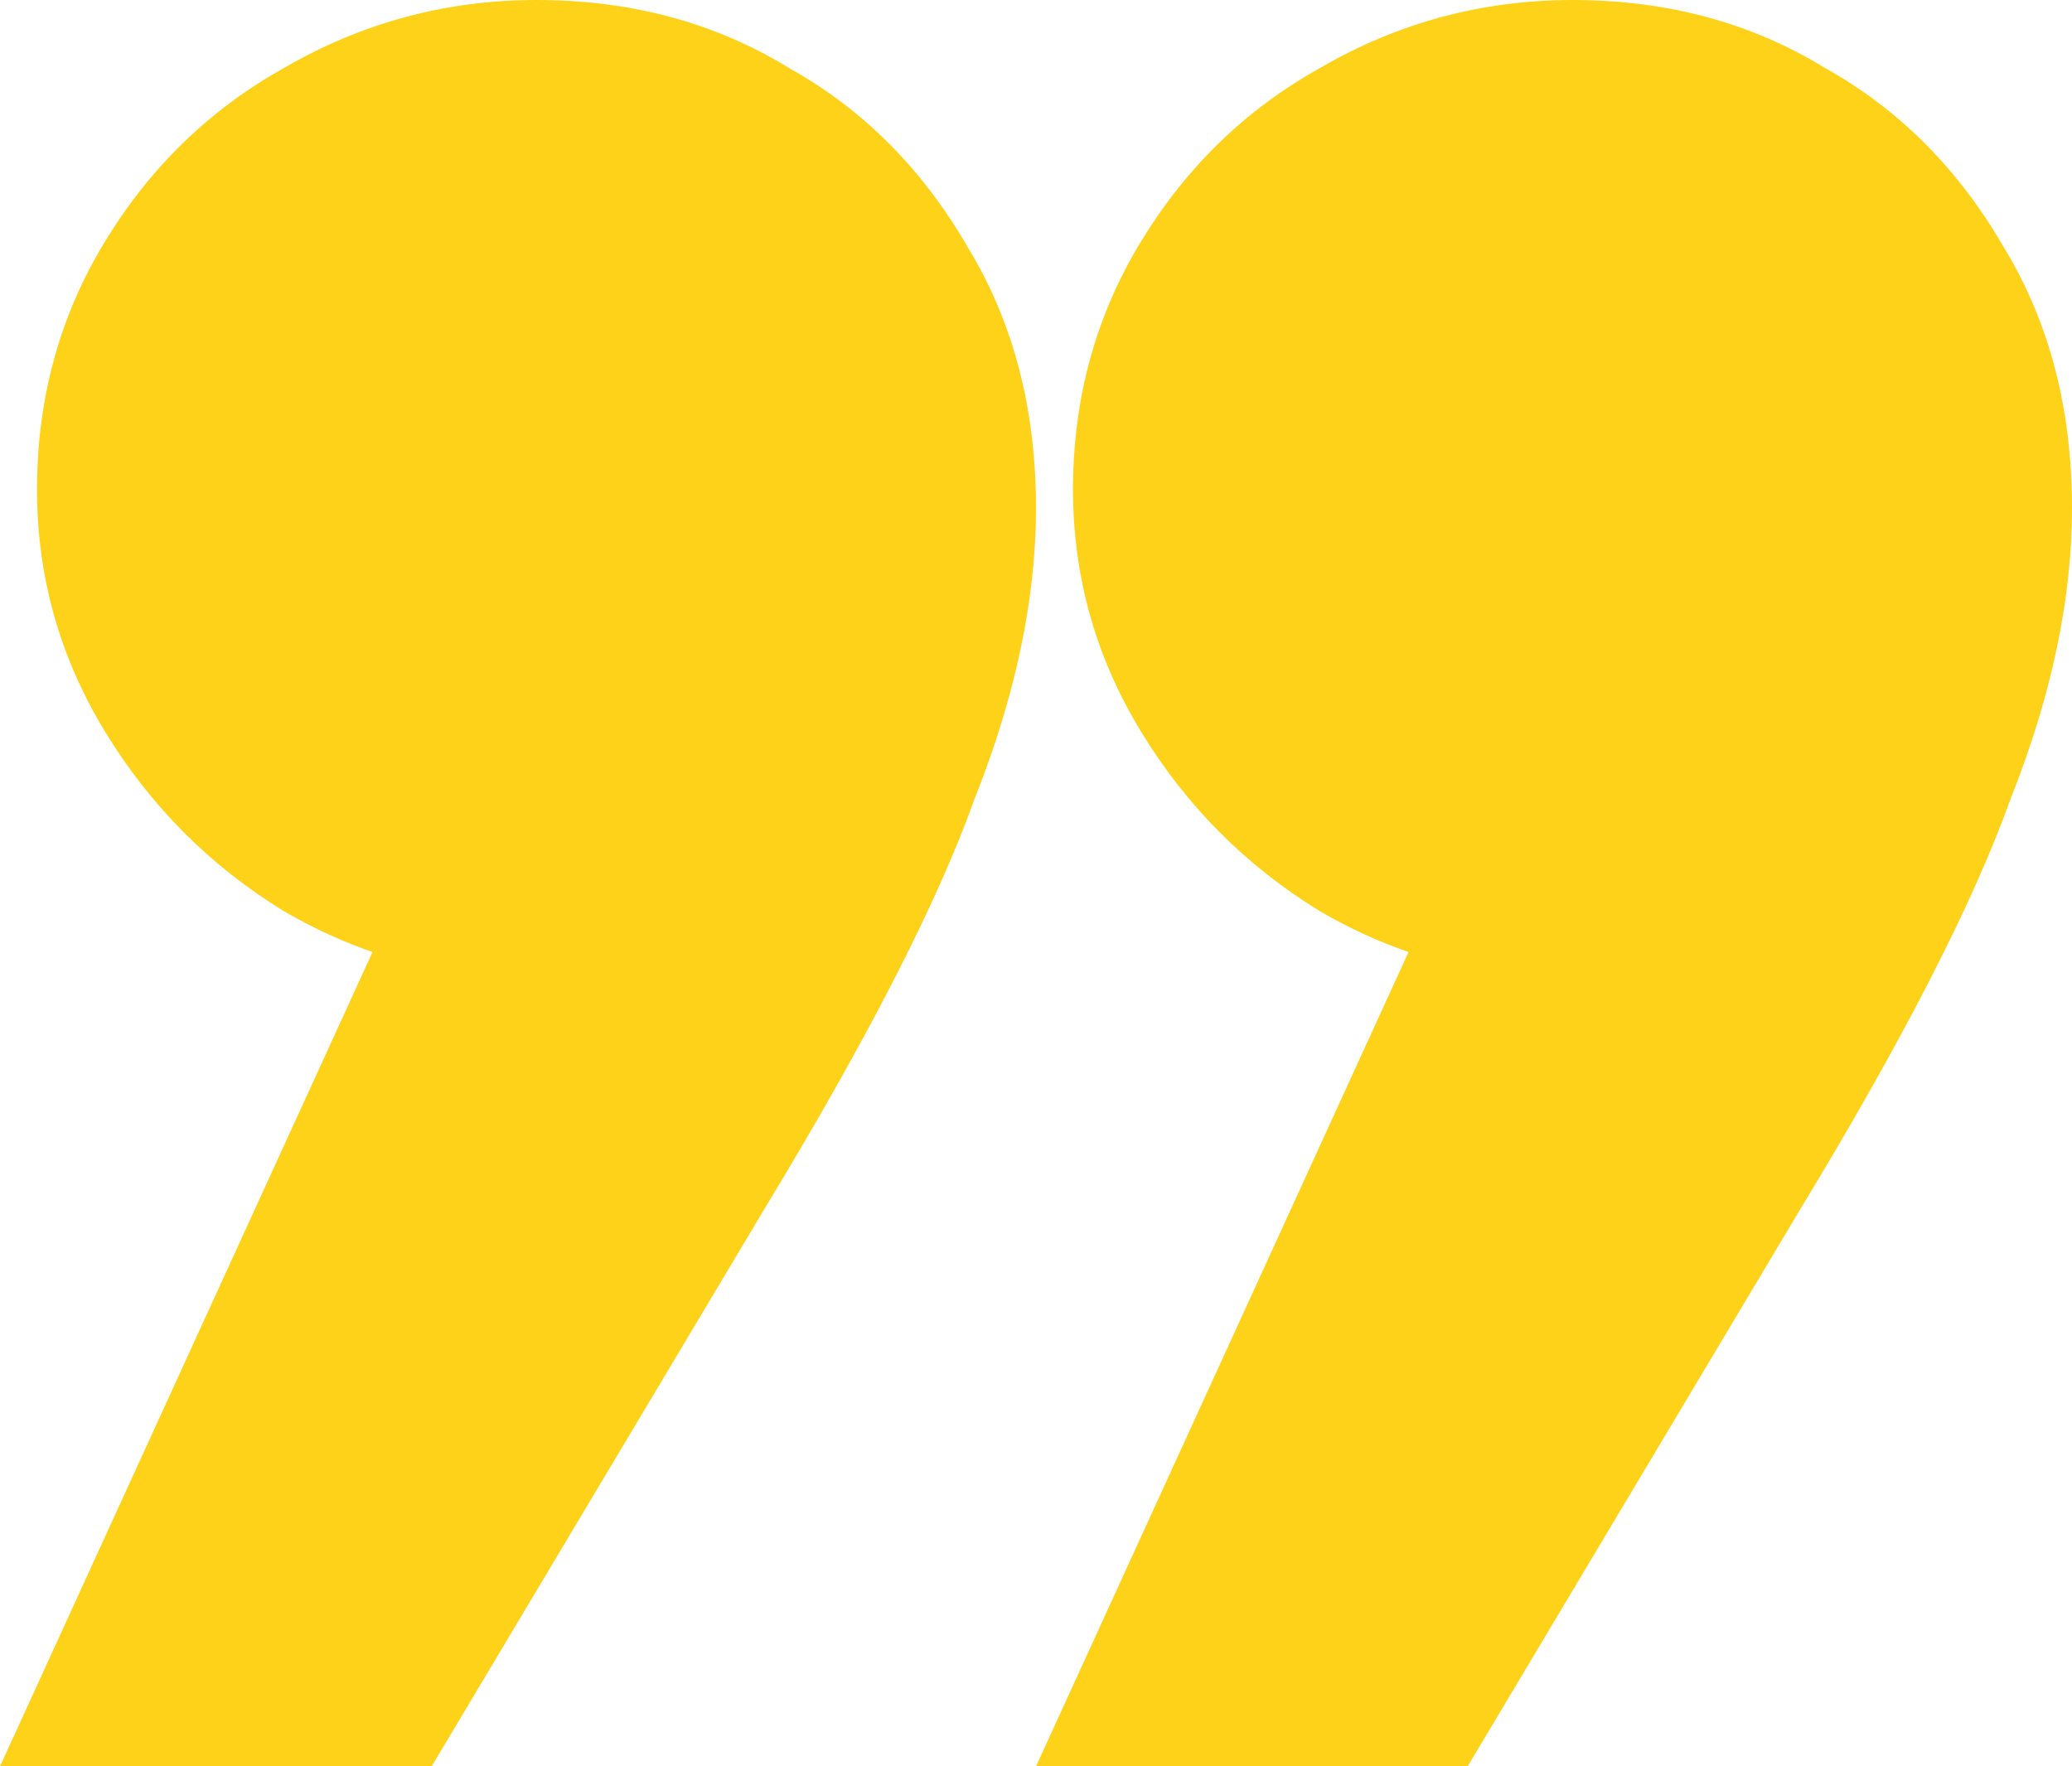 <?xml version="1.0" encoding="UTF-8"?> <svg xmlns="http://www.w3.org/2000/svg" width="156" height="133" viewBox="0 0 156 133" fill="none"><path d="M78 133L115.143 51.8L118.393 73.733C111.583 73.733 105.238 72.022 99.357 68.6C93.786 65.178 89.298 60.667 85.893 55.067C82.488 49.467 80.786 43.4 80.786 36.867C80.786 30.022 82.488 23.8 85.893 18.2C89.298 12.6 93.786 8.244 99.357 5.133C105.238 1.711 111.583 0 118.393 0C125.512 0 131.857 1.711 137.429 5.133C143 8.244 147.488 12.755 150.893 18.667C154.298 24.267 156 30.8 156 38.267C156 45.111 154.452 52.422 151.357 60.2C148.571 67.978 143.31 78.244 135.571 91L110.5 133H78Z" fill="#FFD21A"></path><path d="M0 133L37.143 51.8L40.393 73.733C33.583 73.733 27.238 72.022 21.357 68.6C15.786 65.178 11.298 60.667 7.893 55.067C4.488 49.467 2.786 43.4 2.786 36.867C2.786 30.022 4.488 23.8 7.893 18.2C11.298 12.6 15.786 8.244 21.357 5.133C27.238 1.711 33.583 0 40.393 0C47.512 0 53.857 1.711 59.429 5.133C65 8.244 69.488 12.755 72.893 18.667C76.298 24.267 78 30.8 78 38.267C78 45.111 76.452 52.422 73.357 60.2C70.571 67.978 65.309 78.244 57.571 91L32.5 133H0Z" fill="#FFD21A"></path></svg> 